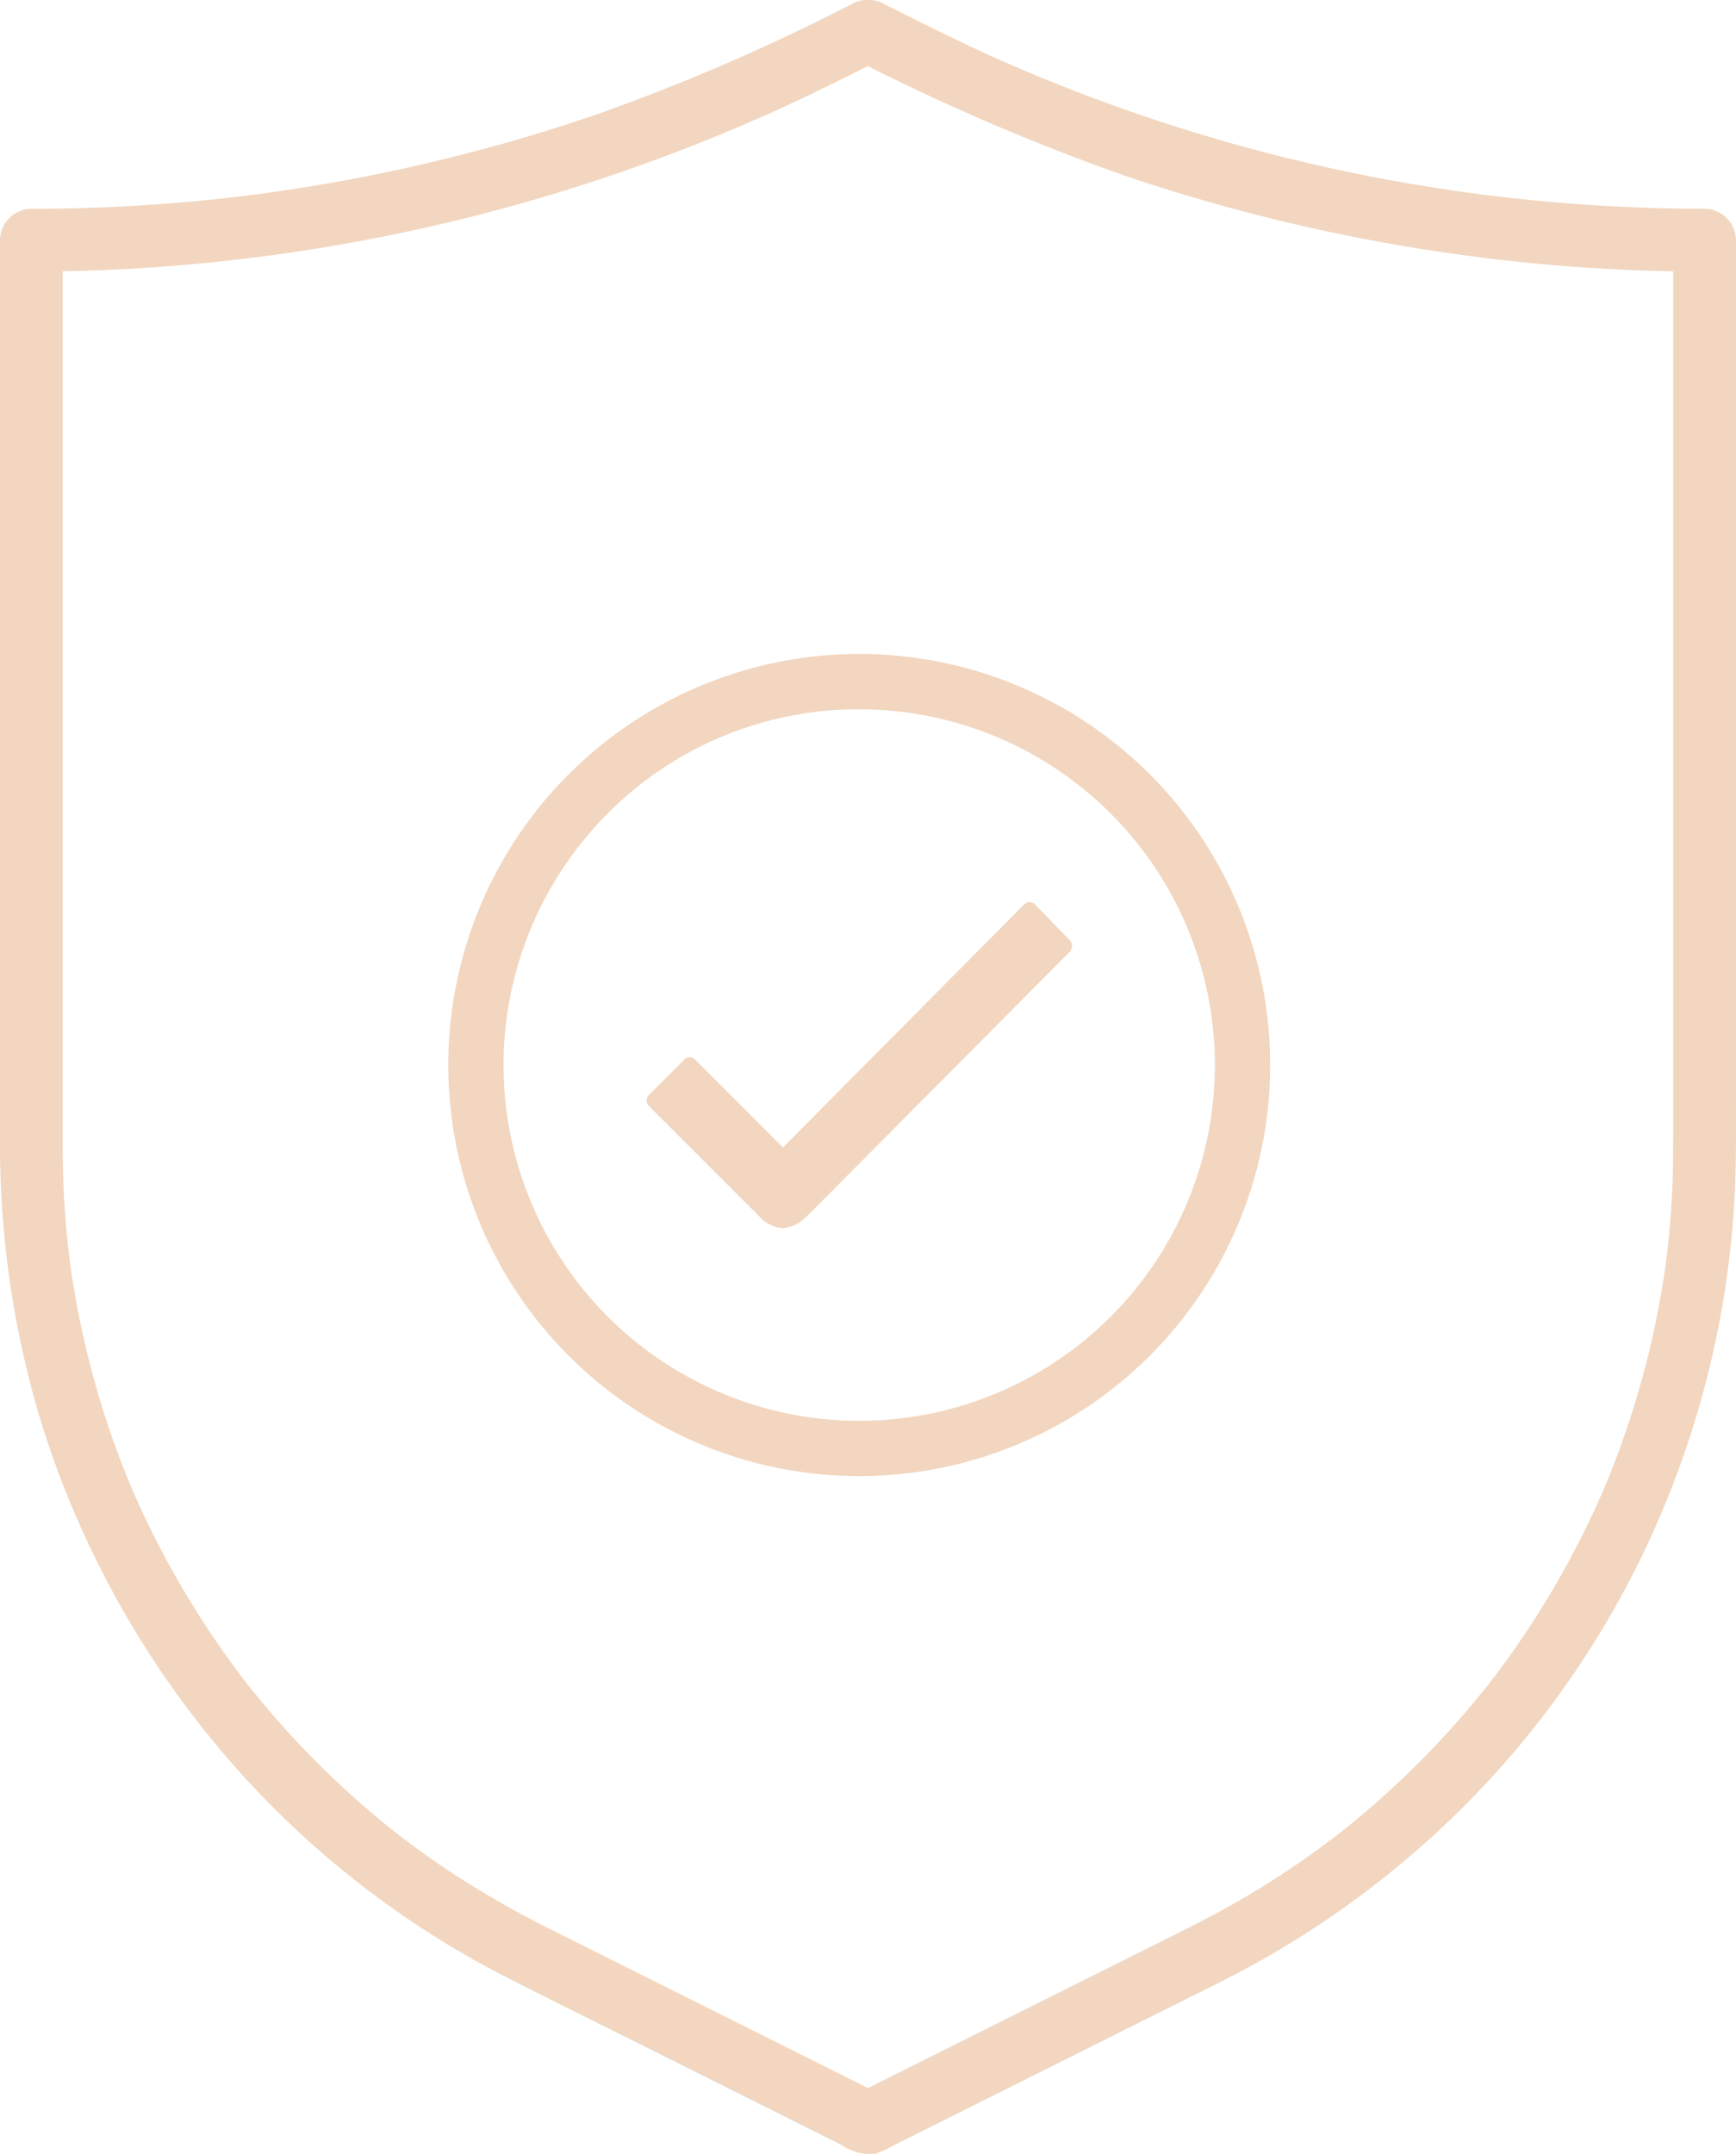 <?xml version="1.0" encoding="UTF-8"?> <svg xmlns="http://www.w3.org/2000/svg" xmlns:xlink="http://www.w3.org/1999/xlink" width="101.97" height="126.503" viewBox="0 0 101.97 126.503"><defs><clipPath id="a"><rect width="101.97" height="126.503" fill="#f2d6bf"></rect></clipPath></defs><g transform="translate(-1149 -1774)"><g transform="translate(1149 1774)"><g clip-path="url(#a)"><path d="M50.054.228a120.156,120.156,0,0,1-15.3,6.593,103.352,103.352,0,0,1-20.913,4.746,104.1,104.1,0,0,1-12,.694A1.87,1.87,0,0,0,0,14.1V66.923A56.315,56.315,0,0,0,2.251,82.958a55.326,55.326,0,0,0,10.441,19.492A54.284,54.284,0,0,0,29.9,116.185c2.864,1.45,5.742,2.872,8.613,4.308l10.971,5.486a2.77,2.77,0,0,0,1.989.471,6.08,6.08,0,0,0,1.114-.522l4.521-2.26,12.385-6.193c.967-.483,1.938-.959,2.9-1.454a55.153,55.153,0,0,0,9.475-6.232A54.341,54.341,0,0,0,95.649,92.944,55.256,55.256,0,0,0,101.81,71.5c.192-2.487.157-4.979.157-7.47V14.1a1.87,1.87,0,0,0-1.843-1.843A102.321,102.321,0,0,1,58.337,3.344c-2.171-.977-4.295-2.051-6.423-3.115A1.888,1.888,0,0,0,49.392.89a1.861,1.861,0,0,0,.661,2.521A128.815,128.815,0,0,0,66.02,10.3,106.409,106.409,0,0,0,87.9,15.227a104.1,104.1,0,0,0,12.223.72L98.282,14.1V66.783c0,1.364-.023,2.727-.112,4.089q-.091,1.4-.256,2.784-.037.313-.078.624c.044-.337-.031.218-.045.31q-.1.709-.227,1.414a52.779,52.779,0,0,1-2.933,10.4q-.114.287-.231.572l-.135.326c.03-.073.125-.289-.021.047-.175.4-.353.807-.536,1.207q-.57,1.239-1.2,2.449a52.974,52.974,0,0,1-2.723,4.618q-.727,1.1-1.508,2.164-.182.248-.367.494c-.043.057-.43.562-.247.326q-.433.556-.88,1.1a52.87,52.87,0,0,1-7.659,7.584q-.243.2-.488.388l-.211.165c.224-.174-.015.011-.051.039-.38.287-.762.573-1.149.851q-1.092.787-2.224,1.517A53.051,53.051,0,0,1,70.208,113c-2.828,1.432-5.67,2.836-8.505,4.253l-10.976,5.488-.673.337h1.86l-8.423-4.212-10.9-5.448a58.858,58.858,0,0,1-5.7-3.216q-1.167-.756-2.294-1.573c-.338-.245-.672-.495-1-.746-.291-.22-.114-.087-.051-.039l-.281-.22q-.28-.221-.557-.445a52.844,52.844,0,0,1-7.632-7.608c-.642-.786-.829-1.027-1.435-1.855q-.8-1.1-1.552-2.241A52.99,52.99,0,0,1,9.379,90.85q-.608-1.172-1.158-2.373-.275-.6-.535-1.208c-.084-.2,0,0,.014.034l-.135-.326q-.15-.367-.3-.737A52.841,52.841,0,0,1,4.387,75.916q-.114-.662-.211-1.326c-.013-.089-.086-.629-.045-.31q-.052-.4-.1-.8-.16-1.389-.246-2.786c-.068-1.107-.1-2.215-.1-3.324q0-2.9,0-5.793V14.1L1.843,15.948a106.584,106.584,0,0,0,43.444-9.33c2.241-1,4.431-2.109,6.627-3.206A1.862,1.862,0,0,0,52.575.89,1.879,1.879,0,0,0,50.054.228" transform="translate(0 0)" fill="#f2d6bf"></path></g></g><g transform="translate(1175.332 1812.401)"><path d="M35.292,14.446l-2.042-2.1a.439.439,0,0,0-.325-.139h0a.421.421,0,0,0-.325.139L18.442,26.608l-5.152-5.152a.449.449,0,0,0-.65,0l-2.066,2.066a.462.462,0,0,0,0,.661l6.5,6.5a2.055,2.055,0,0,0,1.358.661,2.153,2.153,0,0,0,1.346-.638h.012L35.3,15.107A.5.5,0,0,0,35.292,14.446Z" transform="translate(1.217 2.369)" fill="#f2d6bf"></path><path d="M27.513,6.624A20.892,20.892,0,0,1,42.286,42.286,20.892,20.892,0,0,1,12.74,12.74,20.75,20.75,0,0,1,27.513,6.624m0-3.249A24.138,24.138,0,1,0,51.651,27.513,24.134,24.134,0,0,0,27.513,3.375Z" transform="translate(-3.375 -3.375)" fill="#f2d6bf"></path></g></g></svg> 